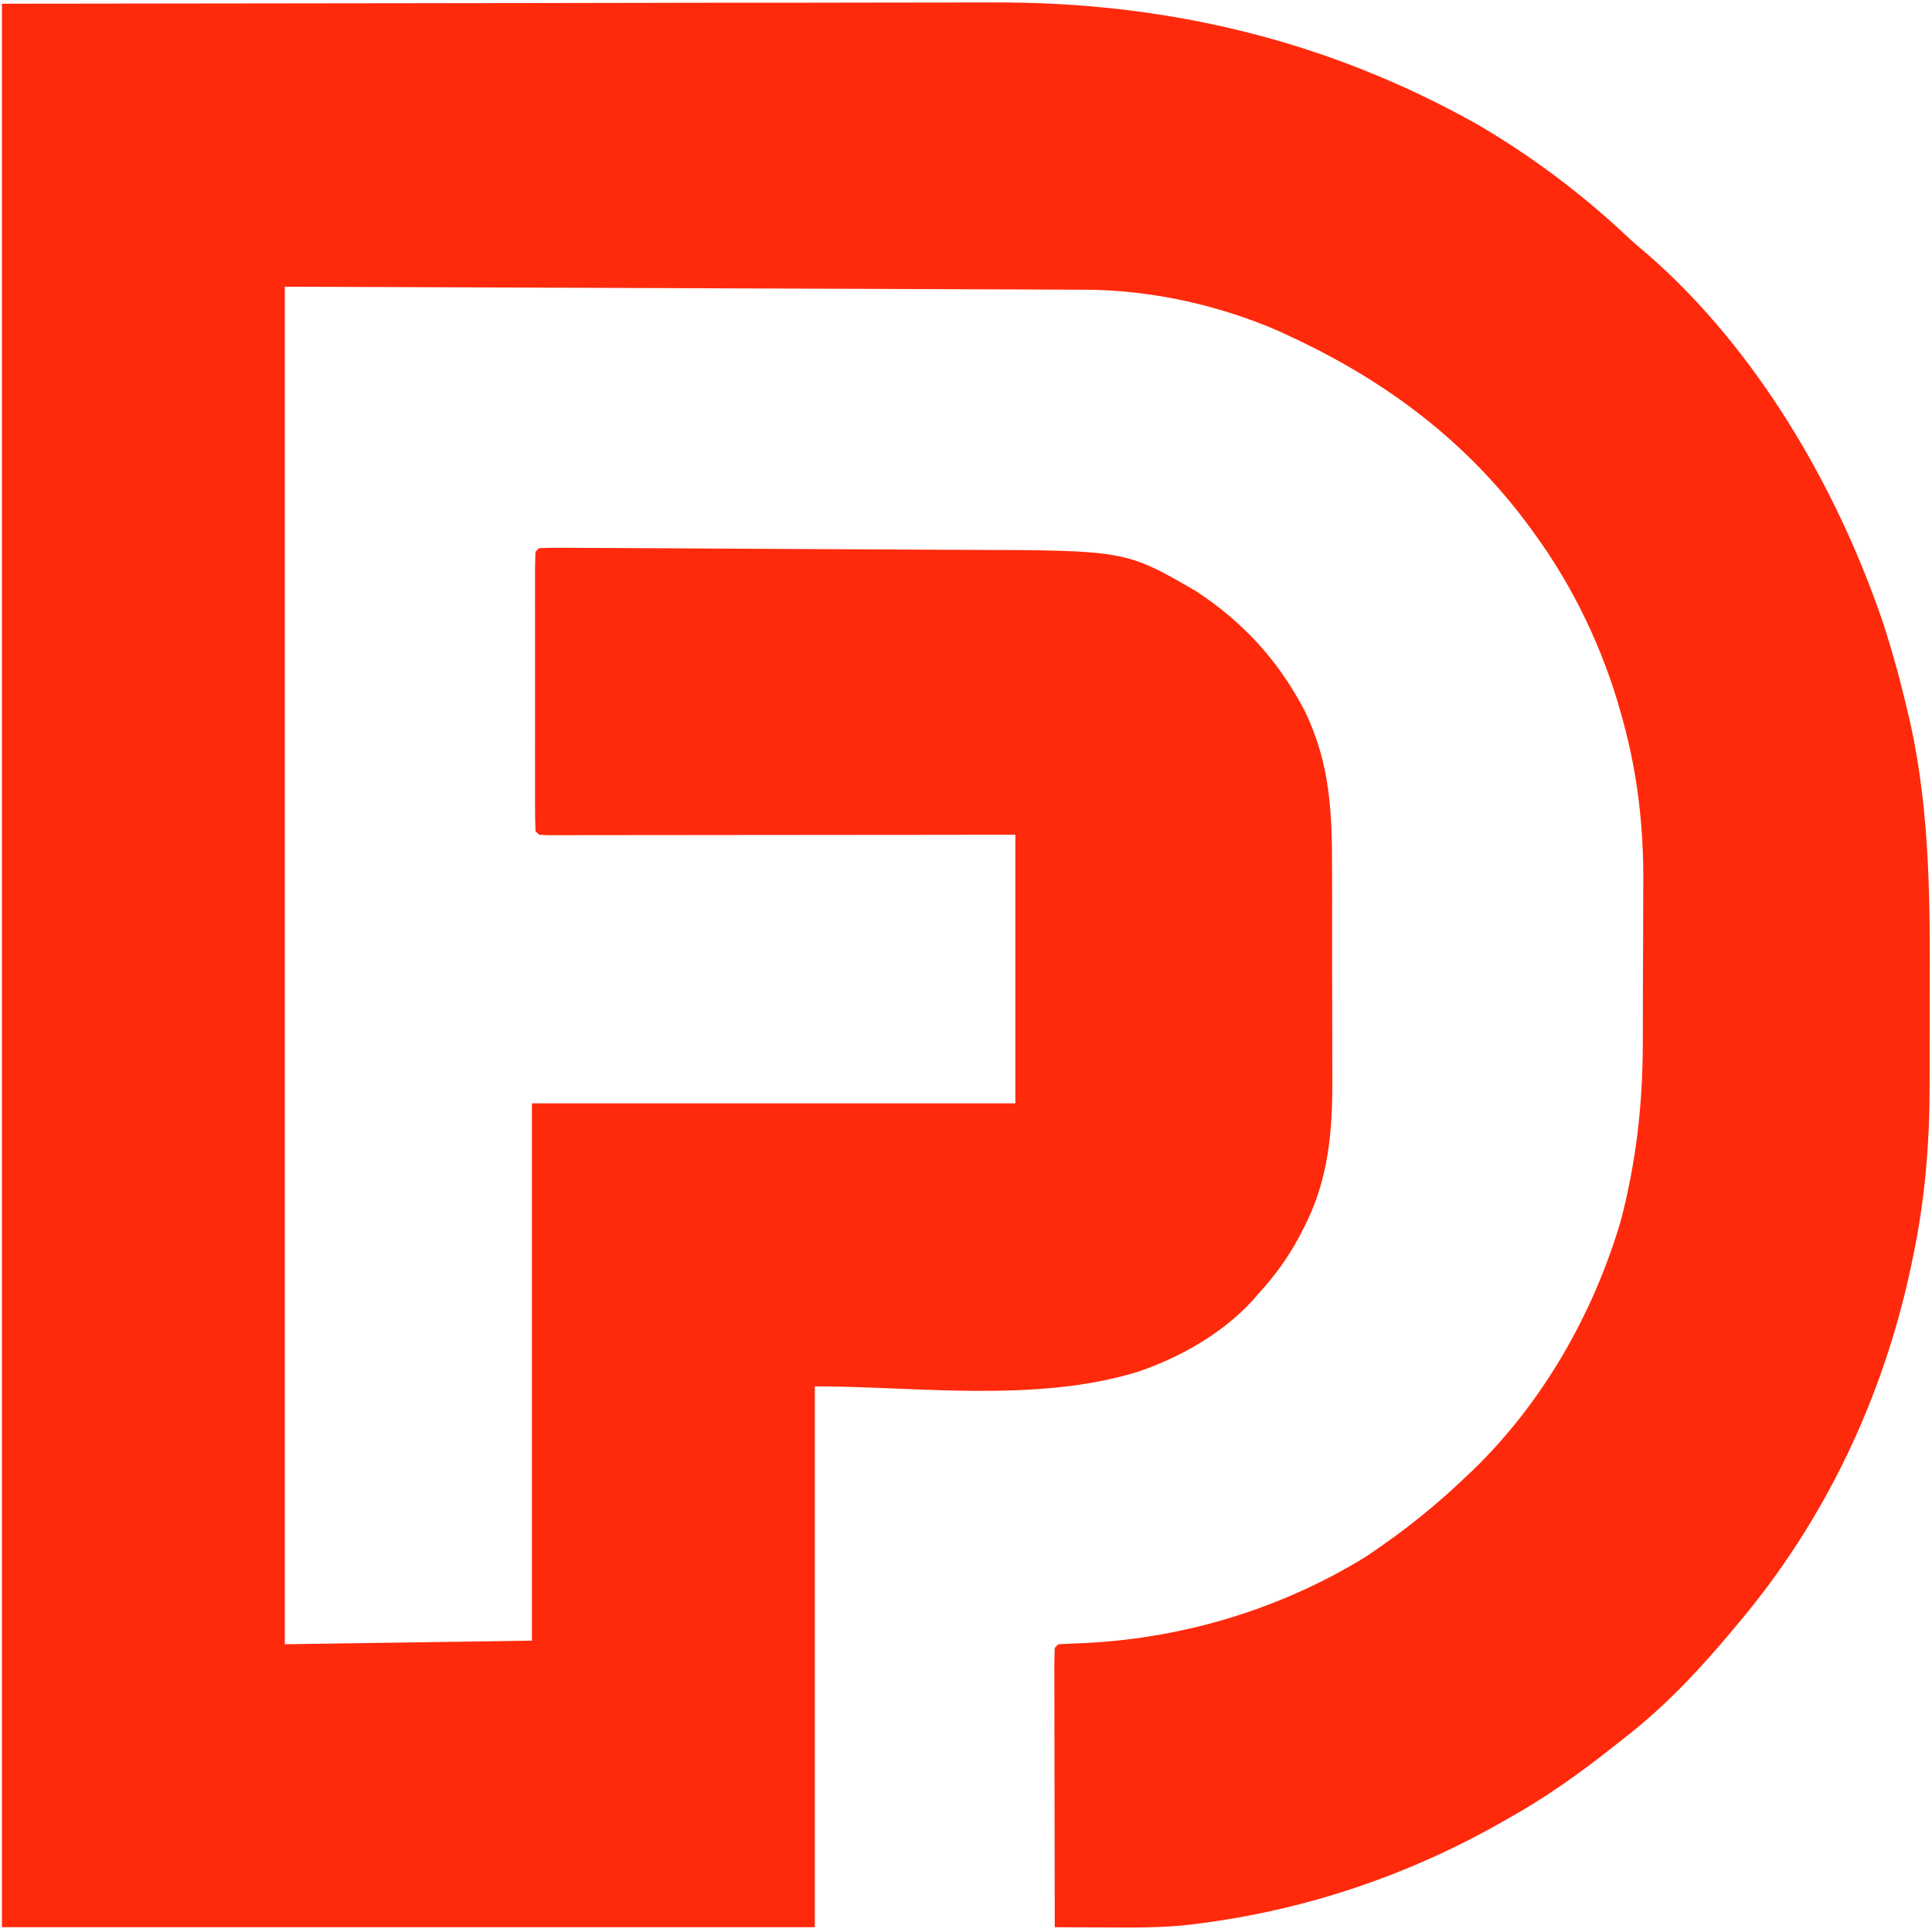 <svg width="651" height="650" viewBox="0 0 651 650" fill="none" xmlns="http://www.w3.org/2000/svg">
<path d="M0.651 1.255L181.651 1.031L238.693 0.927C261.771 0.911 261.771 0.911 272.589 0.911C280.109 0.906 287.63 0.896 295.146 0.875C303.844 0.849 312.542 0.838 321.234 0.844C325.672 0.844 330.109 0.844 334.547 0.823C392.604 0.578 446.865 13.354 497.589 41.791C515.766 52.37 532.75 65.104 548.078 79.49C550.49 81.745 552.948 83.859 555.484 85.963C592.047 117.974 618.917 164.068 634.448 209.672C637.776 219.859 640.552 230.156 642.969 240.599L643.813 244.141C650.328 274.073 650.38 304.344 650.224 334.802C650.208 339.052 650.214 343.307 650.219 347.557C650.219 351.739 650.214 355.917 650.203 360.099C650.198 362.052 650.198 364.01 650.198 365.963C650.203 385.172 648.625 404.161 644.703 422.989L643.906 426.849C634.5 471 614.995 512.208 585.88 546.771L584.255 548.724C573.177 561.995 561.719 574.338 548.063 585.031C546.625 586.161 545.193 587.292 543.76 588.427C532.146 597.646 520.417 605.958 507.448 613.151L504.875 614.609C473.667 632.193 439.25 643.693 403.672 648.151L401.224 648.474C391.745 649.578 382.281 649.495 372.755 649.432C371.063 649.427 369.375 649.422 367.688 649.417C363.594 649.401 359.5 649.385 355.406 649.359C355.38 637.104 355.359 624.854 355.344 612.599C355.339 606.911 355.328 601.219 355.318 595.531C355.302 590.047 355.297 584.562 355.292 579.073C355.292 576.979 355.286 574.88 355.281 572.781C355.271 569.854 355.271 566.927 355.271 564L355.26 561.344C355.26 559.302 355.328 557.26 355.406 555.219L356.615 554.016C358.63 553.896 360.646 553.792 362.661 553.724C397.13 552.562 431.115 542.505 460.464 524.37C462.469 523.016 464.453 521.63 466.422 520.219L470.005 517.672C478.068 511.771 485.724 505.38 492.969 498.495L496.245 495.411C519.792 472.62 536.729 442.974 546.063 411.599C551.302 391.588 553.5 372.489 553.547 351.87L553.557 348.797C553.573 343.427 553.583 338.057 553.589 332.682C553.599 327.203 553.625 321.729 553.661 316.25C553.682 311.974 553.688 307.703 553.693 303.432C553.693 301.417 553.703 299.401 553.719 297.385C553.854 278.922 551.818 260.776 546.891 242.937L546.115 240.083C540.094 218.625 530.224 197.885 517.099 179.875L515.672 177.906C494.5 148.984 467.417 128.583 435.047 113.495L430.854 111.536C410.417 102.682 387.557 97.641 365.292 97.615L361.797 97.599C357.938 97.583 354.083 97.568 350.224 97.557L341.776 97.521C334.24 97.49 326.708 97.463 319.177 97.437C312.104 97.416 305.036 97.385 297.964 97.354C277.292 97.276 256.62 97.203 235.948 97.125L95.974 96.599V554.016L179.234 552.807V371.771H342.135V281.255L307.068 281.297L285.146 281.312C273.531 281.323 261.917 281.333 250.307 281.344C241.849 281.359 233.396 281.364 224.938 281.37C220.458 281.37 215.979 281.375 211.5 281.38C206.505 281.391 201.51 281.391 196.516 281.391L191.984 281.406L187.885 281.401H184.302L181.651 281.255L180.443 280.047C180.323 277.114 180.276 274.219 180.286 271.286L180.281 268.51C180.276 265.469 180.276 262.422 180.281 259.38L180.276 253.062C180.276 248.641 180.281 244.224 180.286 239.802C180.292 234.125 180.286 228.448 180.281 222.771C180.276 218.417 180.276 214.068 180.281 209.719C180.281 207.625 180.281 205.531 180.276 203.432C180.276 200.516 180.276 197.594 180.286 194.672L180.276 192.021C180.286 189.984 180.359 187.948 180.443 185.911L181.646 184.703C183.906 184.594 186.172 184.573 188.438 184.578L192.906 184.588L197.854 184.62L203.031 184.635C207.74 184.656 212.448 184.677 217.156 184.703C220.104 184.724 223.052 184.739 226 184.75C235.24 184.797 244.479 184.849 253.719 184.906C264.349 184.979 274.979 185.031 285.609 185.068C293.844 185.099 302.078 185.141 310.307 185.198C315.214 185.229 320.12 185.255 325.031 185.266C379.229 185.417 379.229 185.417 402.953 199.151C418.844 209.578 430.573 222.349 439.448 239.161C448.344 257.239 448.88 274.057 448.844 293.802C448.849 296.417 448.854 299.031 448.865 301.646C448.875 307.099 448.87 312.552 448.859 318.01C448.844 324.953 448.87 331.901 448.906 338.844C448.927 344.234 448.927 349.625 448.917 355.016C448.917 357.573 448.927 360.135 448.943 362.693C449.036 381.135 447.781 397.76 438.969 414.391L437.714 416.818C433.99 423.812 429.542 429.885 424.188 435.739C423.474 436.562 422.766 437.385 422.026 438.229C411.693 449.474 397.526 457.437 383.161 462.292C348.599 472.786 308.594 467.114 274.563 467.114V649.359H0.651V1.255Z" fill="#FF2A0C"/>
</svg>
